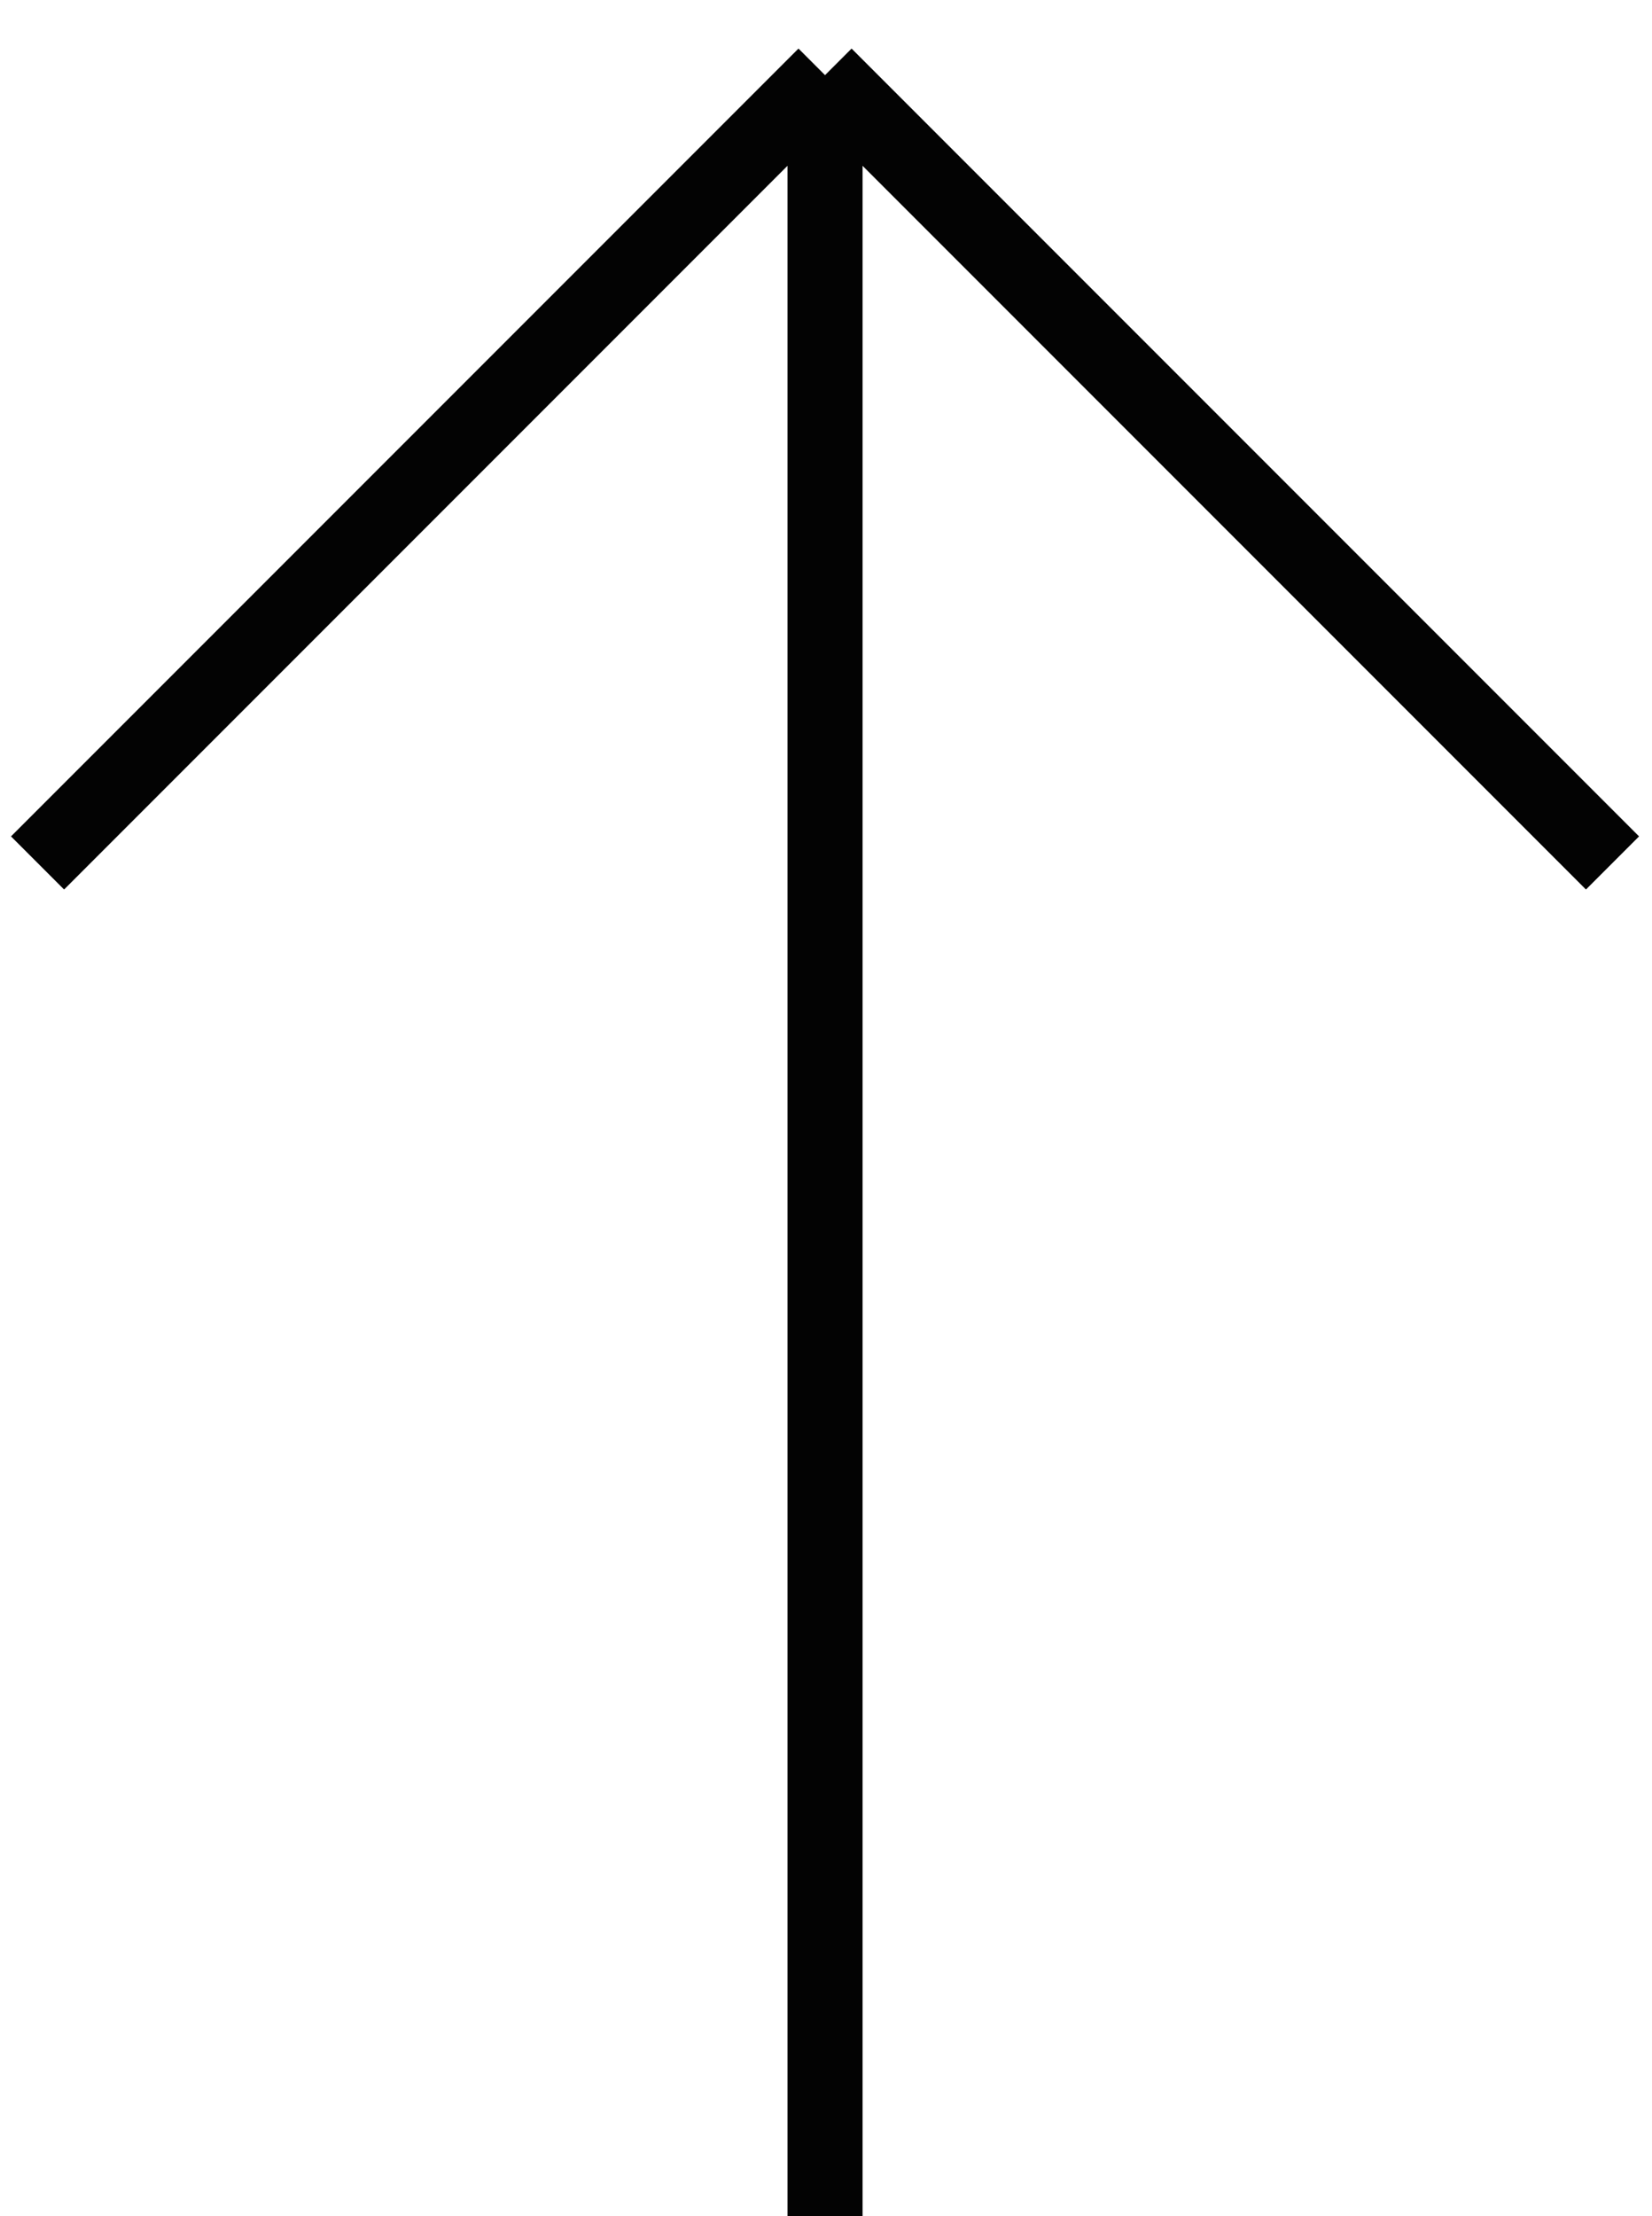<?xml version="1.0" encoding="UTF-8"?> <svg xmlns="http://www.w3.org/2000/svg" width="44" height="59" viewBox="0 0 44 59" fill="none"> <path d="M21.974 59V2M21.974 2L42.948 22.974M21.974 2L1 22.974" stroke="#030303" stroke-width="2"></path> </svg> 